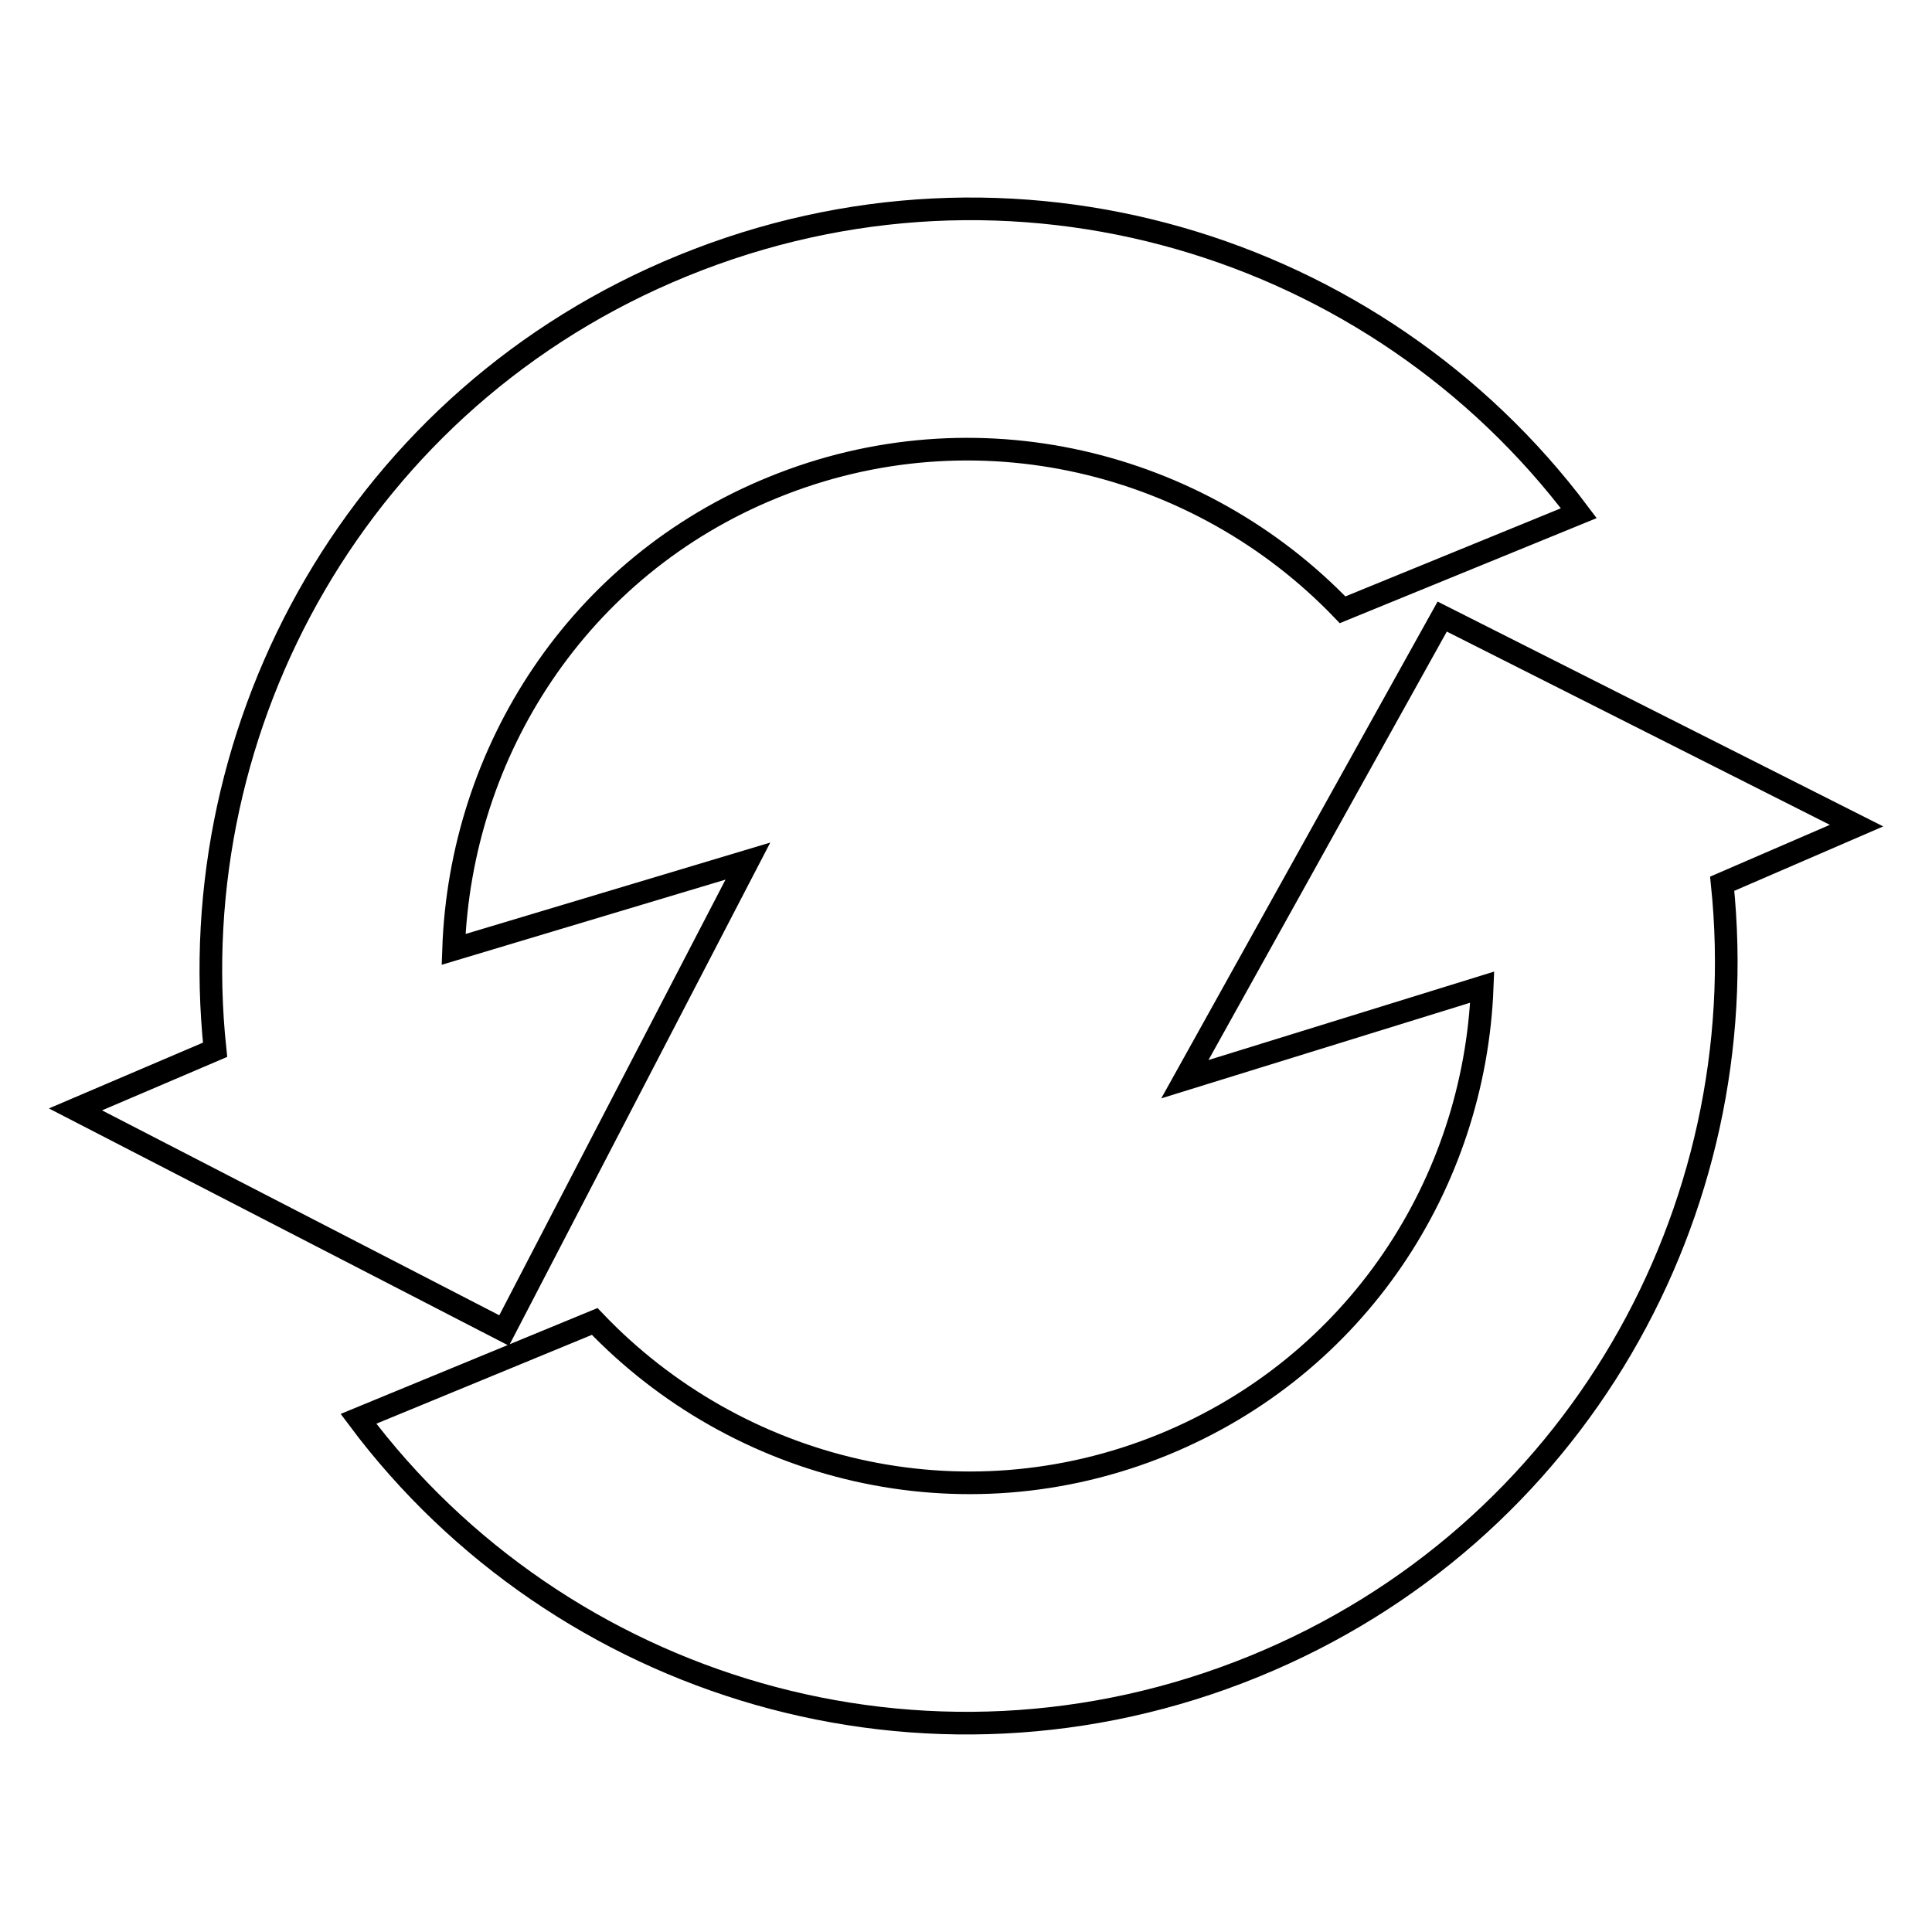 <?xml version="1.0" encoding="utf-8"?>
<!-- Svg Vector Icons : http://www.onlinewebfonts.com/icon -->
<!DOCTYPE svg PUBLIC "-//W3C//DTD SVG 1.1//EN" "http://www.w3.org/Graphics/SVG/1.1/DTD/svg11.dtd">
<svg version="1.1" xmlns="http://www.w3.org/2000/svg" xmlns:xlink="http://www.w3.org/1999/xlink" x="0px" y="0px" viewBox="0 0 256 256" enable-background="new 0 0 256 256" xml:space="preserve">
<g><g><path stroke-width="3" fill-opacity="0" stroke="#000000"  d="M102.4,64.6c-25.8,10.5-41.4,35-42.3,61.2l39-11.7l-32.3,62.2L10,147l18.5-7.9c-4.6-43.3,19.3-86.5,62-103.9c43.6-17.8,91.9-2.9,118.7,32.8l-31.3,12.8C159,61.1,129.3,53.6,102.4,64.6z M154.2,191.4c25.6-10.5,41.2-34.6,42.2-60.6L157,143l34.1-61.3l54.9,27.7l-17.8,7.7c4.5,43.3-19.4,86.3-62,103.7c-43.6,17.8-92,2.9-118.7-32.8l31.3-12.9C97.7,194.9,127.3,202.4,154.2,191.4z"/></g></g>
</svg>